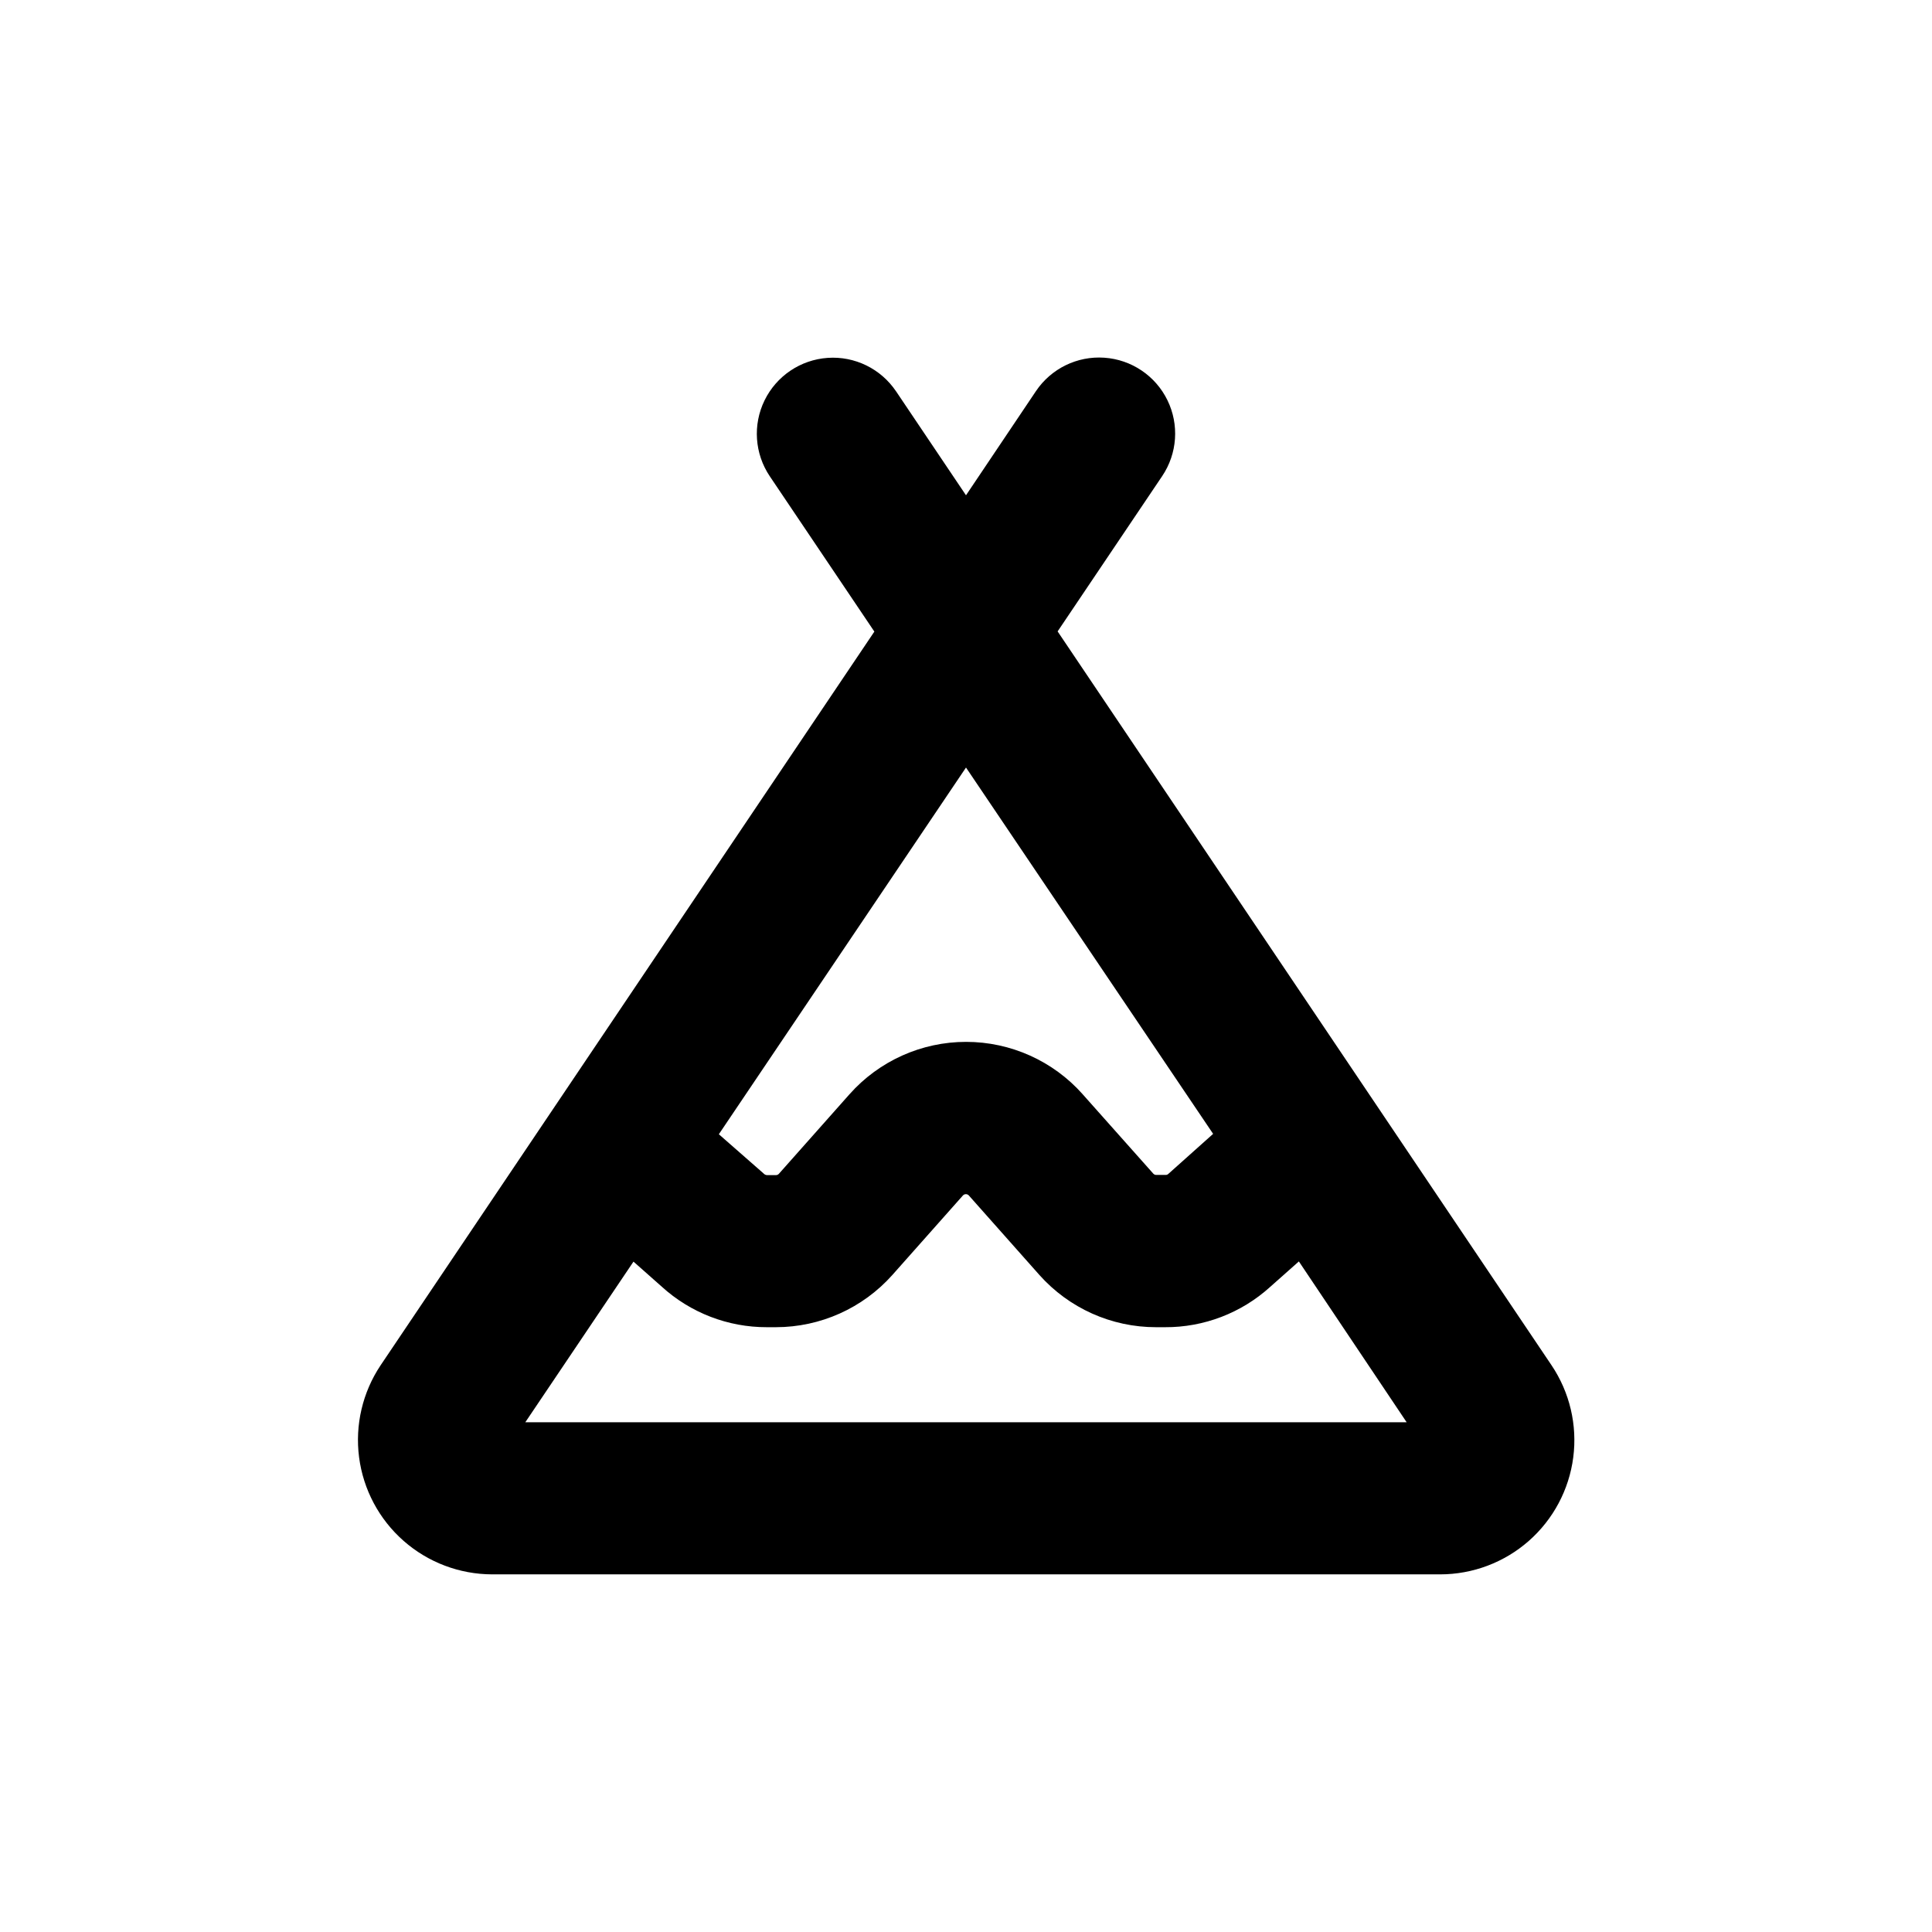<?xml version="1.0" encoding="UTF-8"?>
<!-- Uploaded to: SVG Repo, www.svgrepo.com, Generator: SVG Repo Mixer Tools -->
<svg fill="#000000" width="800px" height="800px" version="1.1" viewBox="144 144 512 512" xmlns="http://www.w3.org/2000/svg">
 <path d="m424.28 311.33 27.711-41.16c4.023-5.977 4.551-13.645 1.387-20.117-3.164-6.473-9.539-10.766-16.727-11.258-7.184-0.496-14.09 2.879-18.113 8.855l-18.539 27.605-18.539-27.559h-0.004c-4.023-5.973-10.926-9.352-18.113-8.855s-13.562 4.789-16.727 11.262c-3.164 6.473-2.633 14.141 1.387 20.117l27.711 41.16-130.84 194.42c-4.797 7.18-6.828 15.852-5.711 24.414 1.117 8.559 5.309 16.422 11.789 22.125 6.481 5.707 14.812 8.859 23.445 8.883h251.25c8.645 0 16.992-3.144 23.484-8.848 6.492-5.703 10.688-13.578 11.797-22.148 1.113-8.57-0.934-17.254-5.758-24.426zm-24.281 36.074 65.492 97.082-11.891 10.629 0.004 0.004c-0.195 0.168-0.449 0.262-0.707 0.25h-2.519c-0.289-0.008-0.562-0.137-0.754-0.352l-18.691-21.008v-0.004c-7.84-8.84-19.094-13.898-30.91-13.898-11.816 0-23.066 5.059-30.91 13.898l-18.691 21.059v0.004c-0.203 0.227-0.496 0.355-0.805 0.352h-2.367c-0.352-0.023-0.68-0.188-0.906-0.453l-11.84-10.379zm26.852 173.51h-143.64l28.668-42.57 7.508 6.648c7.621 6.93 17.559 10.758 27.859 10.73h2.367c11.801-0.004 23.035-5.043 30.883-13.855l18.691-21.059c0.203-0.219 0.484-0.344 0.781-0.344s0.582 0.125 0.781 0.344l18.691 21.059c7.859 8.824 19.117 13.867 30.934 13.855h2.367c10.297 0.051 20.238-3.762 27.863-10.68l7.609-6.75 28.562 42.621z"/>
</svg>